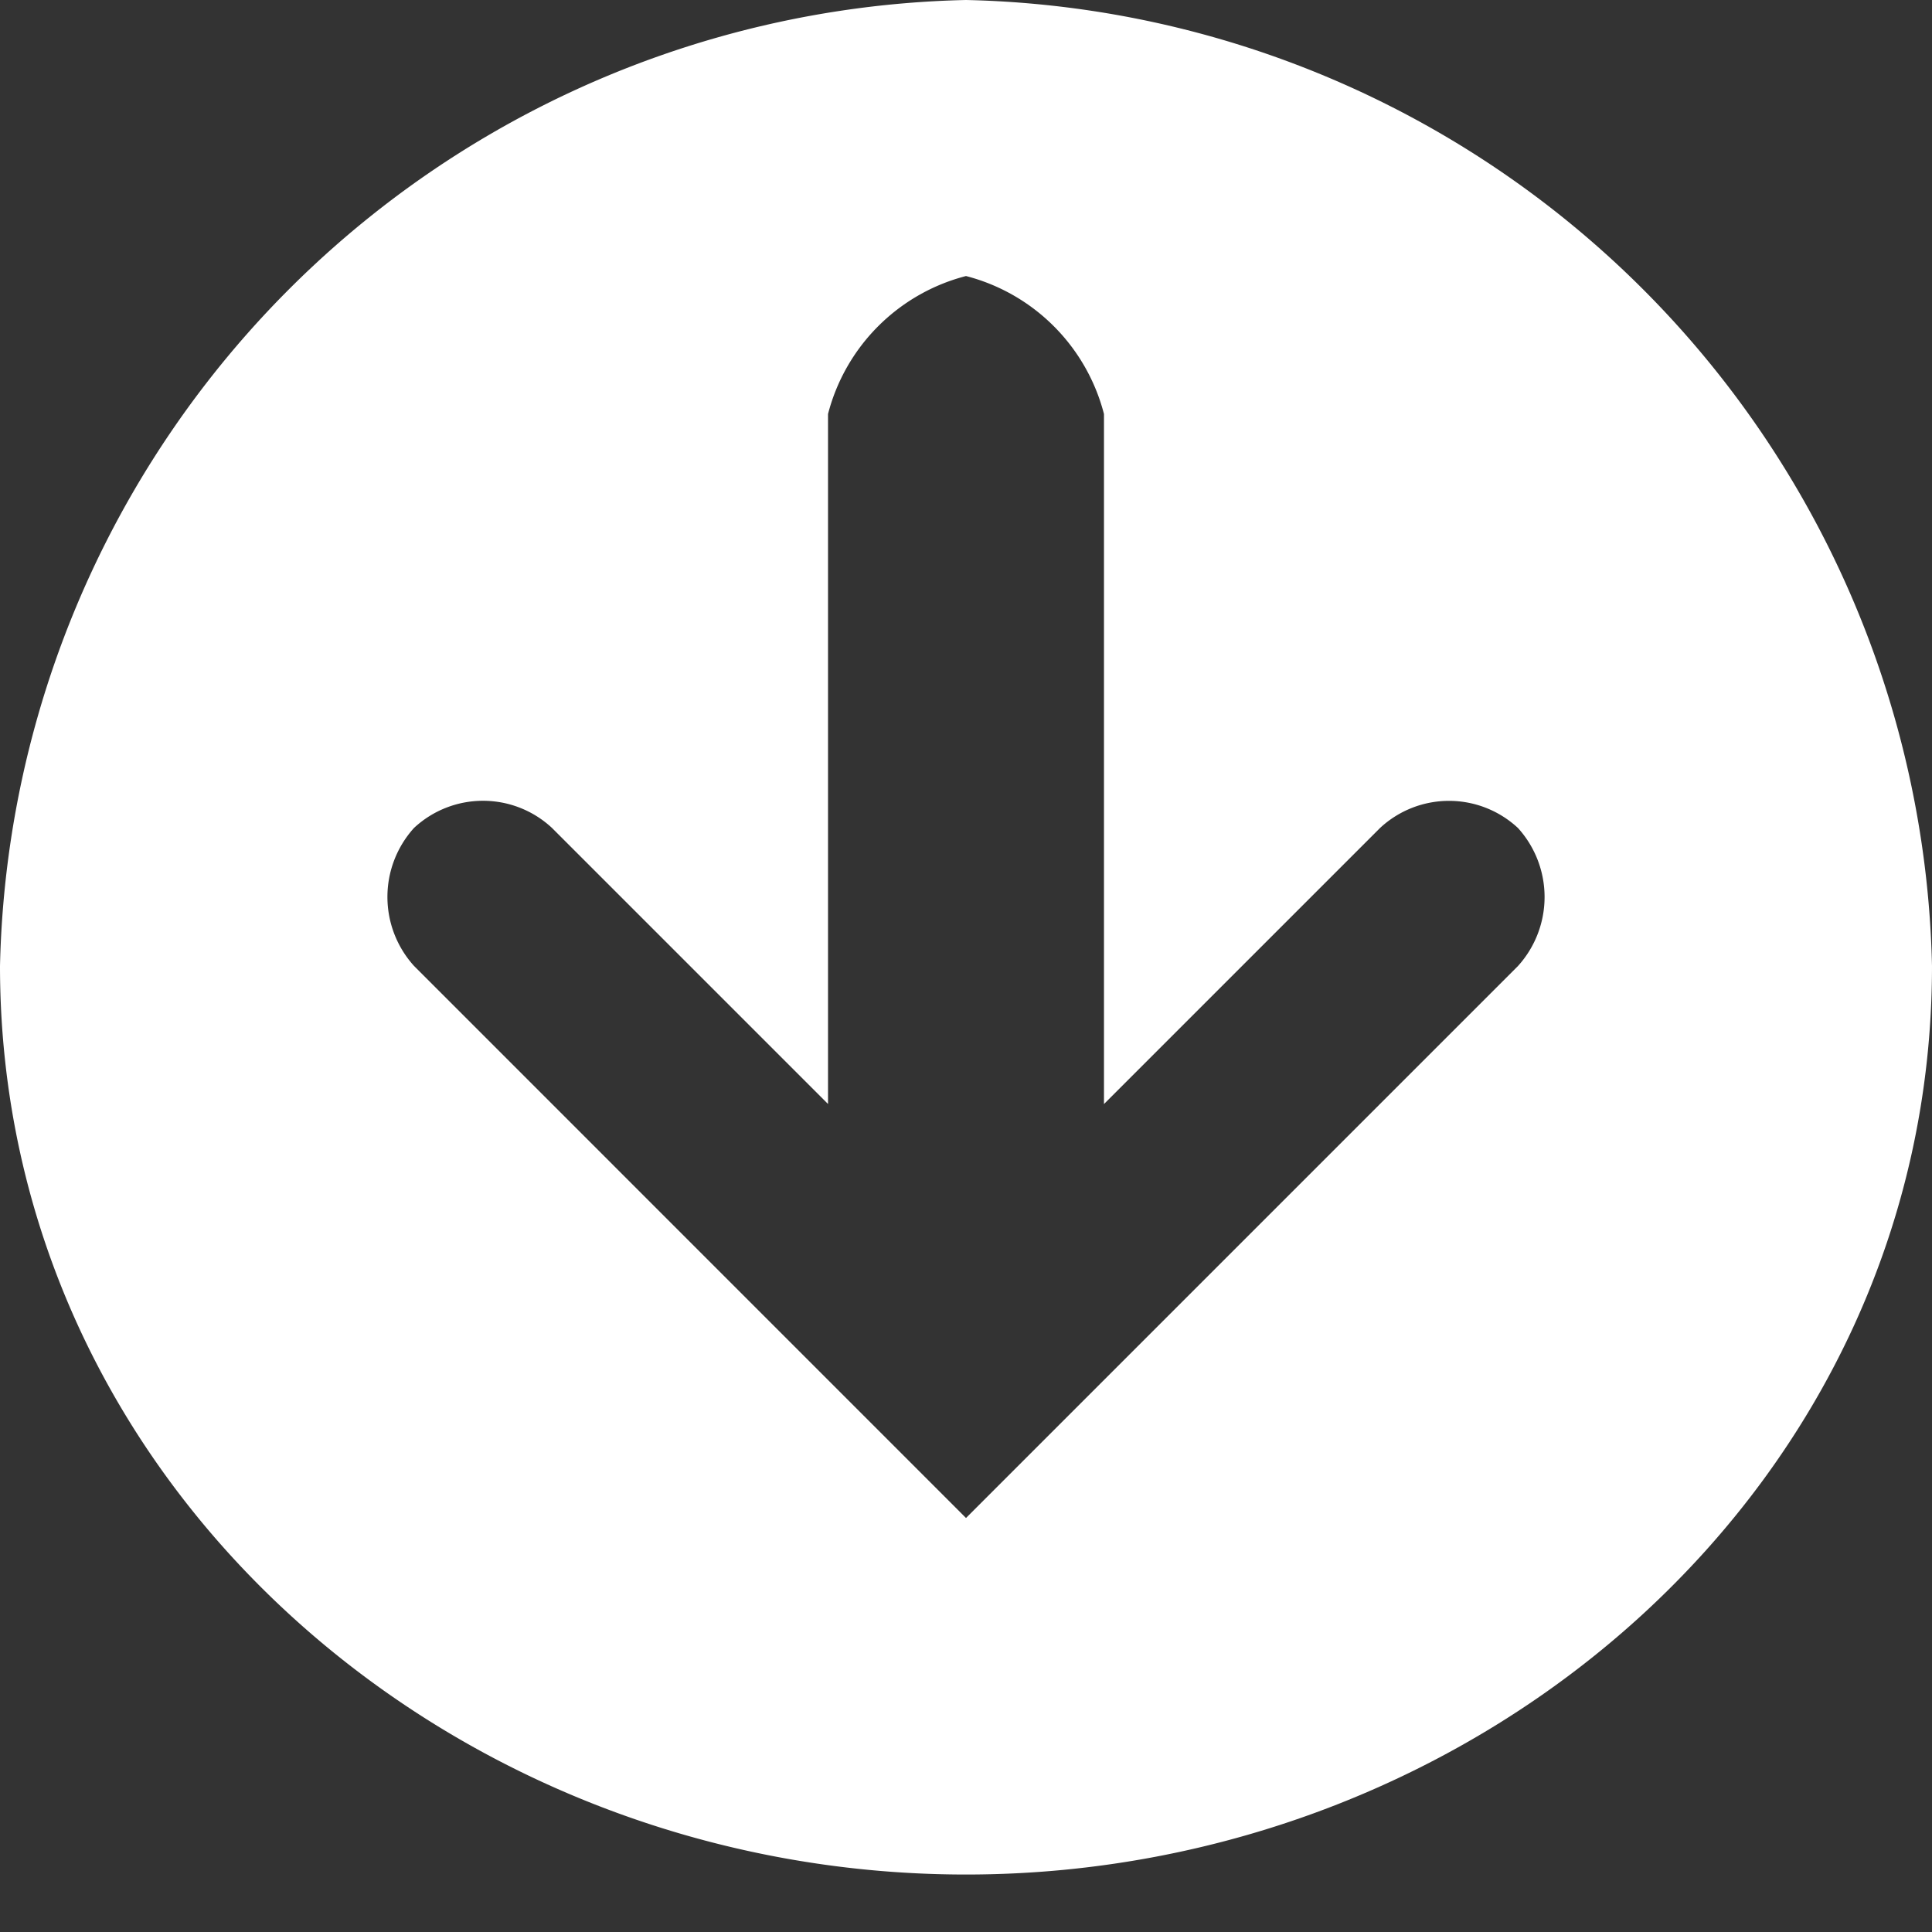 <?xml version="1.0" encoding="UTF-8"?>
<svg xmlns="http://www.w3.org/2000/svg" xmlns:xlink="http://www.w3.org/1999/xlink" width="24" height="24" viewBox="0 0 24 24">
  <rect x="0" y="0" width="24" height="24" fill="#333333" stroke="none"/>
  <defs>
    <clipPath id="clip-path">
      <rect id="Frame" width="24" height="24" fill="none" style="isolation: isolate"></rect>
    </clipPath>
  </defs>
  <g id="Frame-2" data-name="Frame" transform="translate(24) rotate(90)" clip-path="url(#clip-path)" style="isolation: isolate">
    <rect id="Frame-3" data-name="Frame" width="24" height="24" fill="none" style="isolation: isolate"></rect>
    <path id="Vector" d="M23.286,12c0,6.422-4.864,12-11.286,12A12.273,12.273,0,0,1,0,12,12.273,12.273,0,0,1,12,0C18.422,0,23.286,5.578,23.286,12Zm-9.571-1.714H5.143A2.387,2.387,0,0,0,3.429,12h0a2.387,2.387,0,0,0,1.714,1.714h8.571l-3.429,3.429a1.257,1.257,0,0,0,0,1.714h0a1.277,1.277,0,0,0,1.714,0L18.857,12c.441-.441.441.436,0,0L12,5.143a1.277,1.277,0,0,0-1.714,0h0a1.257,1.257,0,0,0,0,1.714Z" transform="translate(0 0)" fill="#fff" style="isolation: isolate"></path>
  </g>
</svg>
